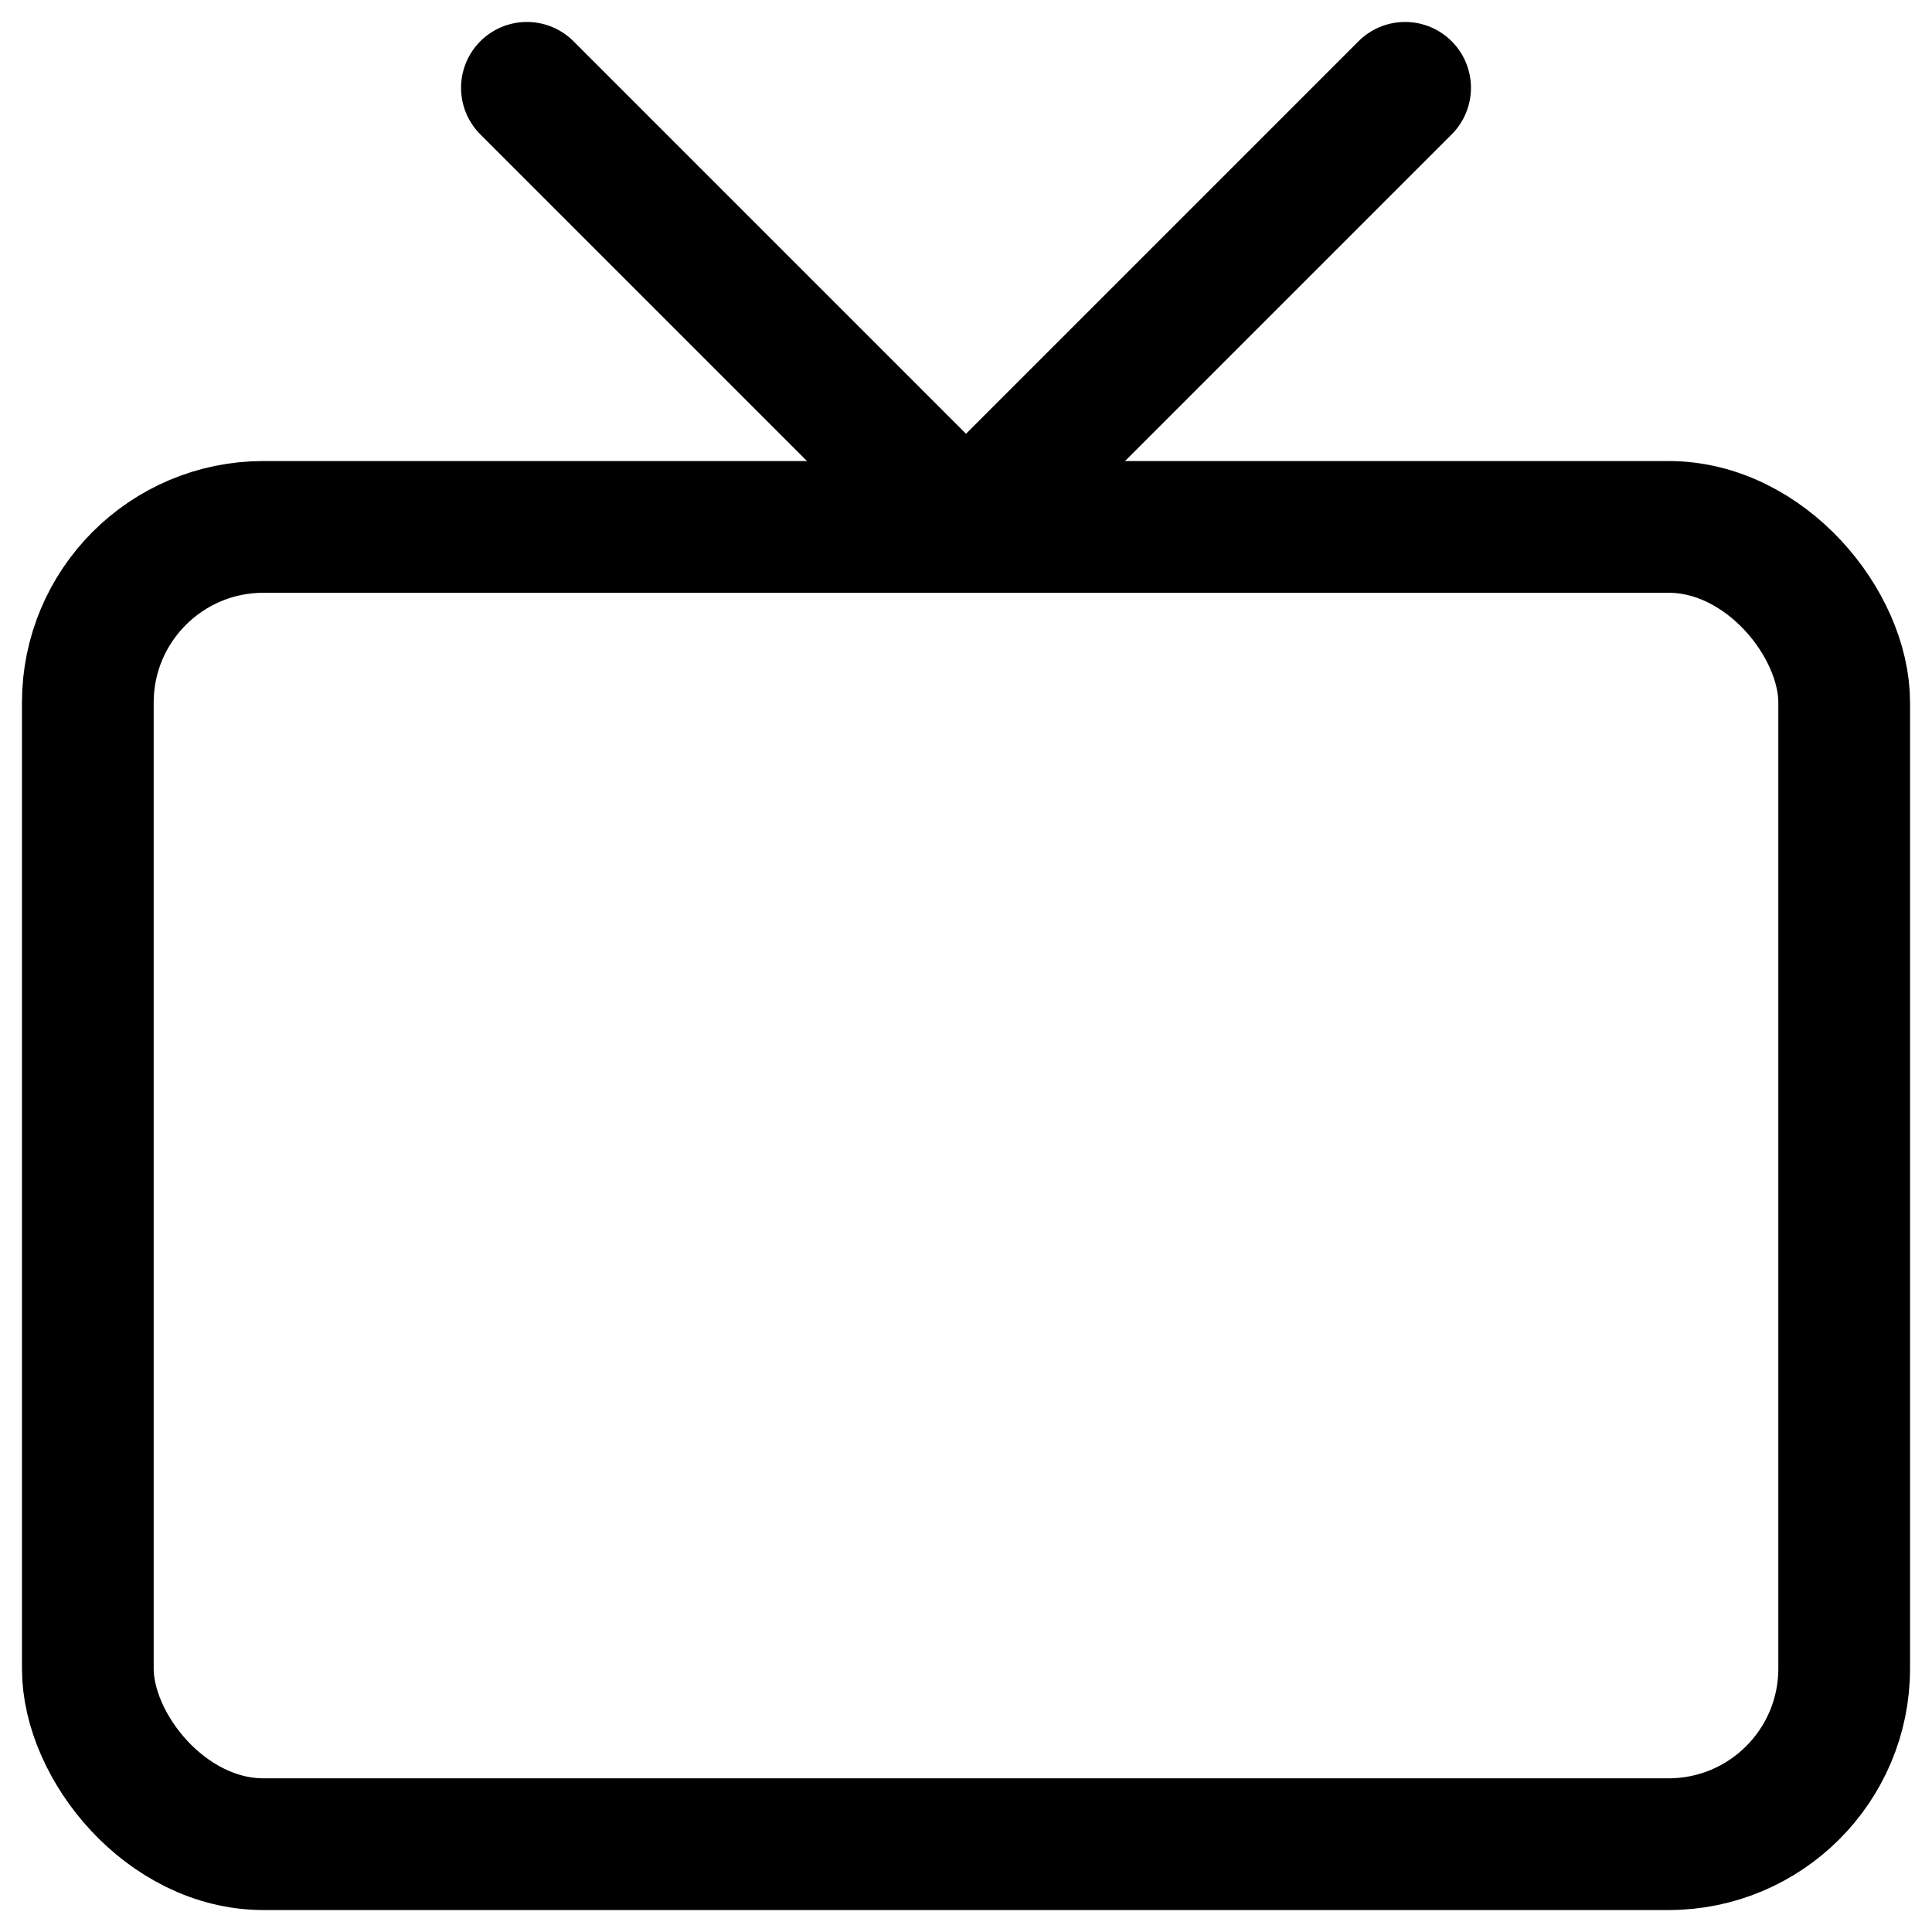<?xml version="1.0" encoding="UTF-8"?> <svg xmlns="http://www.w3.org/2000/svg" xmlns:xlink="http://www.w3.org/1999/xlink" width="22px" height="22px" viewBox="0 0 22 22"> <!-- Generator: Sketch 52.6 (67491) - http://www.bohemiancoding.com/sketch --> <title>tv</title> <desc>Created with Sketch.</desc> <g id="Main" stroke="none" stroke-width="1" fill="none" fill-rule="evenodd" stroke-linecap="round" stroke-linejoin="round"> <g id="Clips_concept_1" transform="translate(-811, -5598)" stroke="#000000" stroke-width="1.5"> <g id="Cases" transform="translate(100, 4849)"> <g id="Case_1" transform="translate(0, 532)"> <g id="Group-10" transform="translate(710, 0)"> <g id="Group-5" transform="translate(0, 131)"> <g id="tv" transform="translate(2, 87)"> <rect id="Rectangle" x="0" y="5" width="20" height="15" rx="2"></rect> <polyline id="Path" points="15 0 10 5 5 0"></polyline> </g> </g> </g> </g> </g> </g> </g> </svg> 